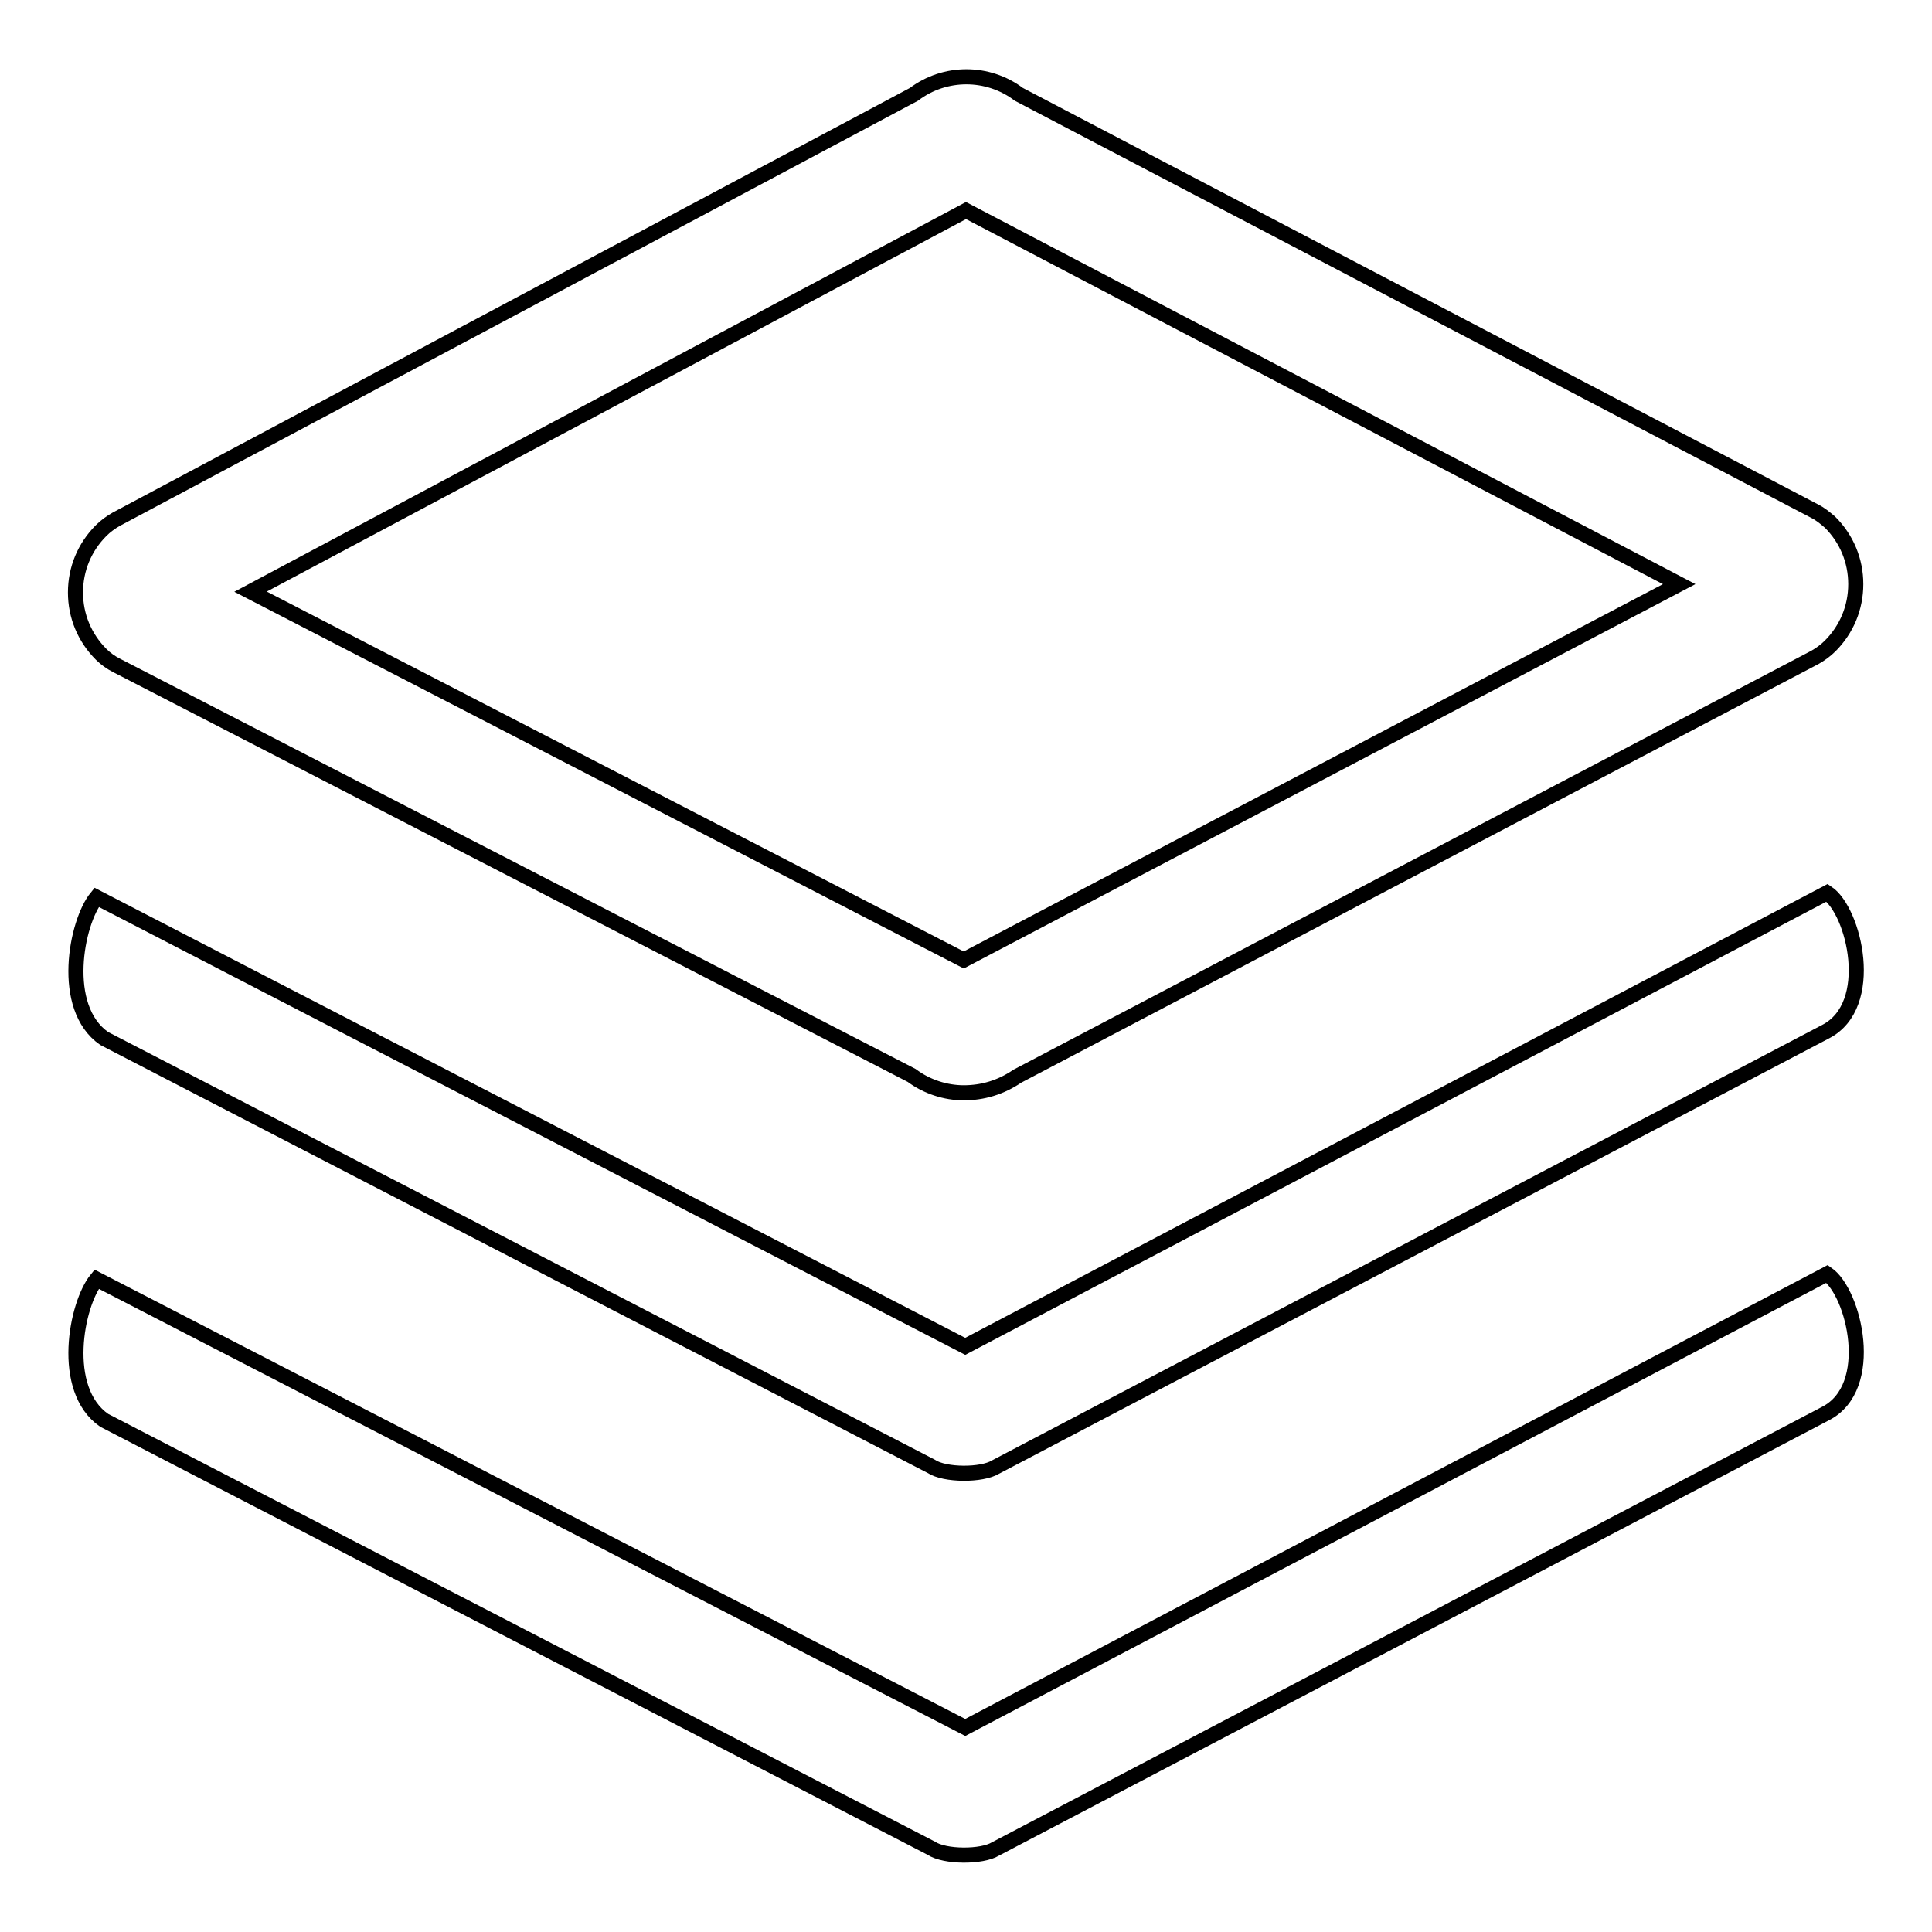 <?xml version="1.0" encoding="utf-8"?>
<!-- Svg Vector Icons : http://www.onlinewebfonts.com/icon -->
<!DOCTYPE svg PUBLIC "-//W3C//DTD SVG 1.1//EN" "http://www.w3.org/Graphics/SVG/1.1/DTD/svg11.dtd">
<svg version="1.1" xmlns="http://www.w3.org/2000/svg" xmlns:xlink="http://www.w3.org/1999/xlink" x="0px" y="0px" viewBox="0 0 256 256" enable-background="new 0 0 256 256" xml:space="preserve">
<g> <path stroke-width="2" fill-opacity="0" stroke="#000000"  d="M127.7,144.8c-2.4,0-4.9-0.8-6.9-2.3L15.5,88.2c-0.8-0.4-1.5-0.9-2.1-1.5c-2.2-2.2-3.4-5.1-3.4-8.2 c0-3.1,1.2-6,3.4-8.2c0.6-0.6,1.3-1.1,2-1.5l105.7-56.3c4.1-3.1,9.8-3.1,13.9,0l105.4,55.2c0.8,0.4,1.4,0.9,2.1,1.5 c2.2,2.2,3.4,5.1,3.4,8.2s-1.2,6-3.4,8.2c-0.6,0.6-1.3,1.1-2,1.5l-105.7,55.5C132.6,144.1,130.2,144.8,127.7,144.8z M33.2,78.4 l94.5,48.8l94.8-49.8L128,27.9L33.2,78.4L33.2,78.4z M242.1,168.8l-114.2,60.1L12.8,169.5c-2.7,3.3-4.9,14.6,1,18.7l109.6,56.7 c1.8,1.2,6.7,1.2,8.5,0.1l110-57.7C248.7,183.8,245.7,171.3,242.1,168.8z M242.1,118.3l-114.2,60.1L12.8,118.9 c-2.7,3.3-4.9,14.6,1,18.7l109.6,56.7c1.8,1.2,6.7,1.2,8.5,0.1l110-57.7C248.7,133.2,245.7,120.7,242.1,118.3z"/></g>
</svg>